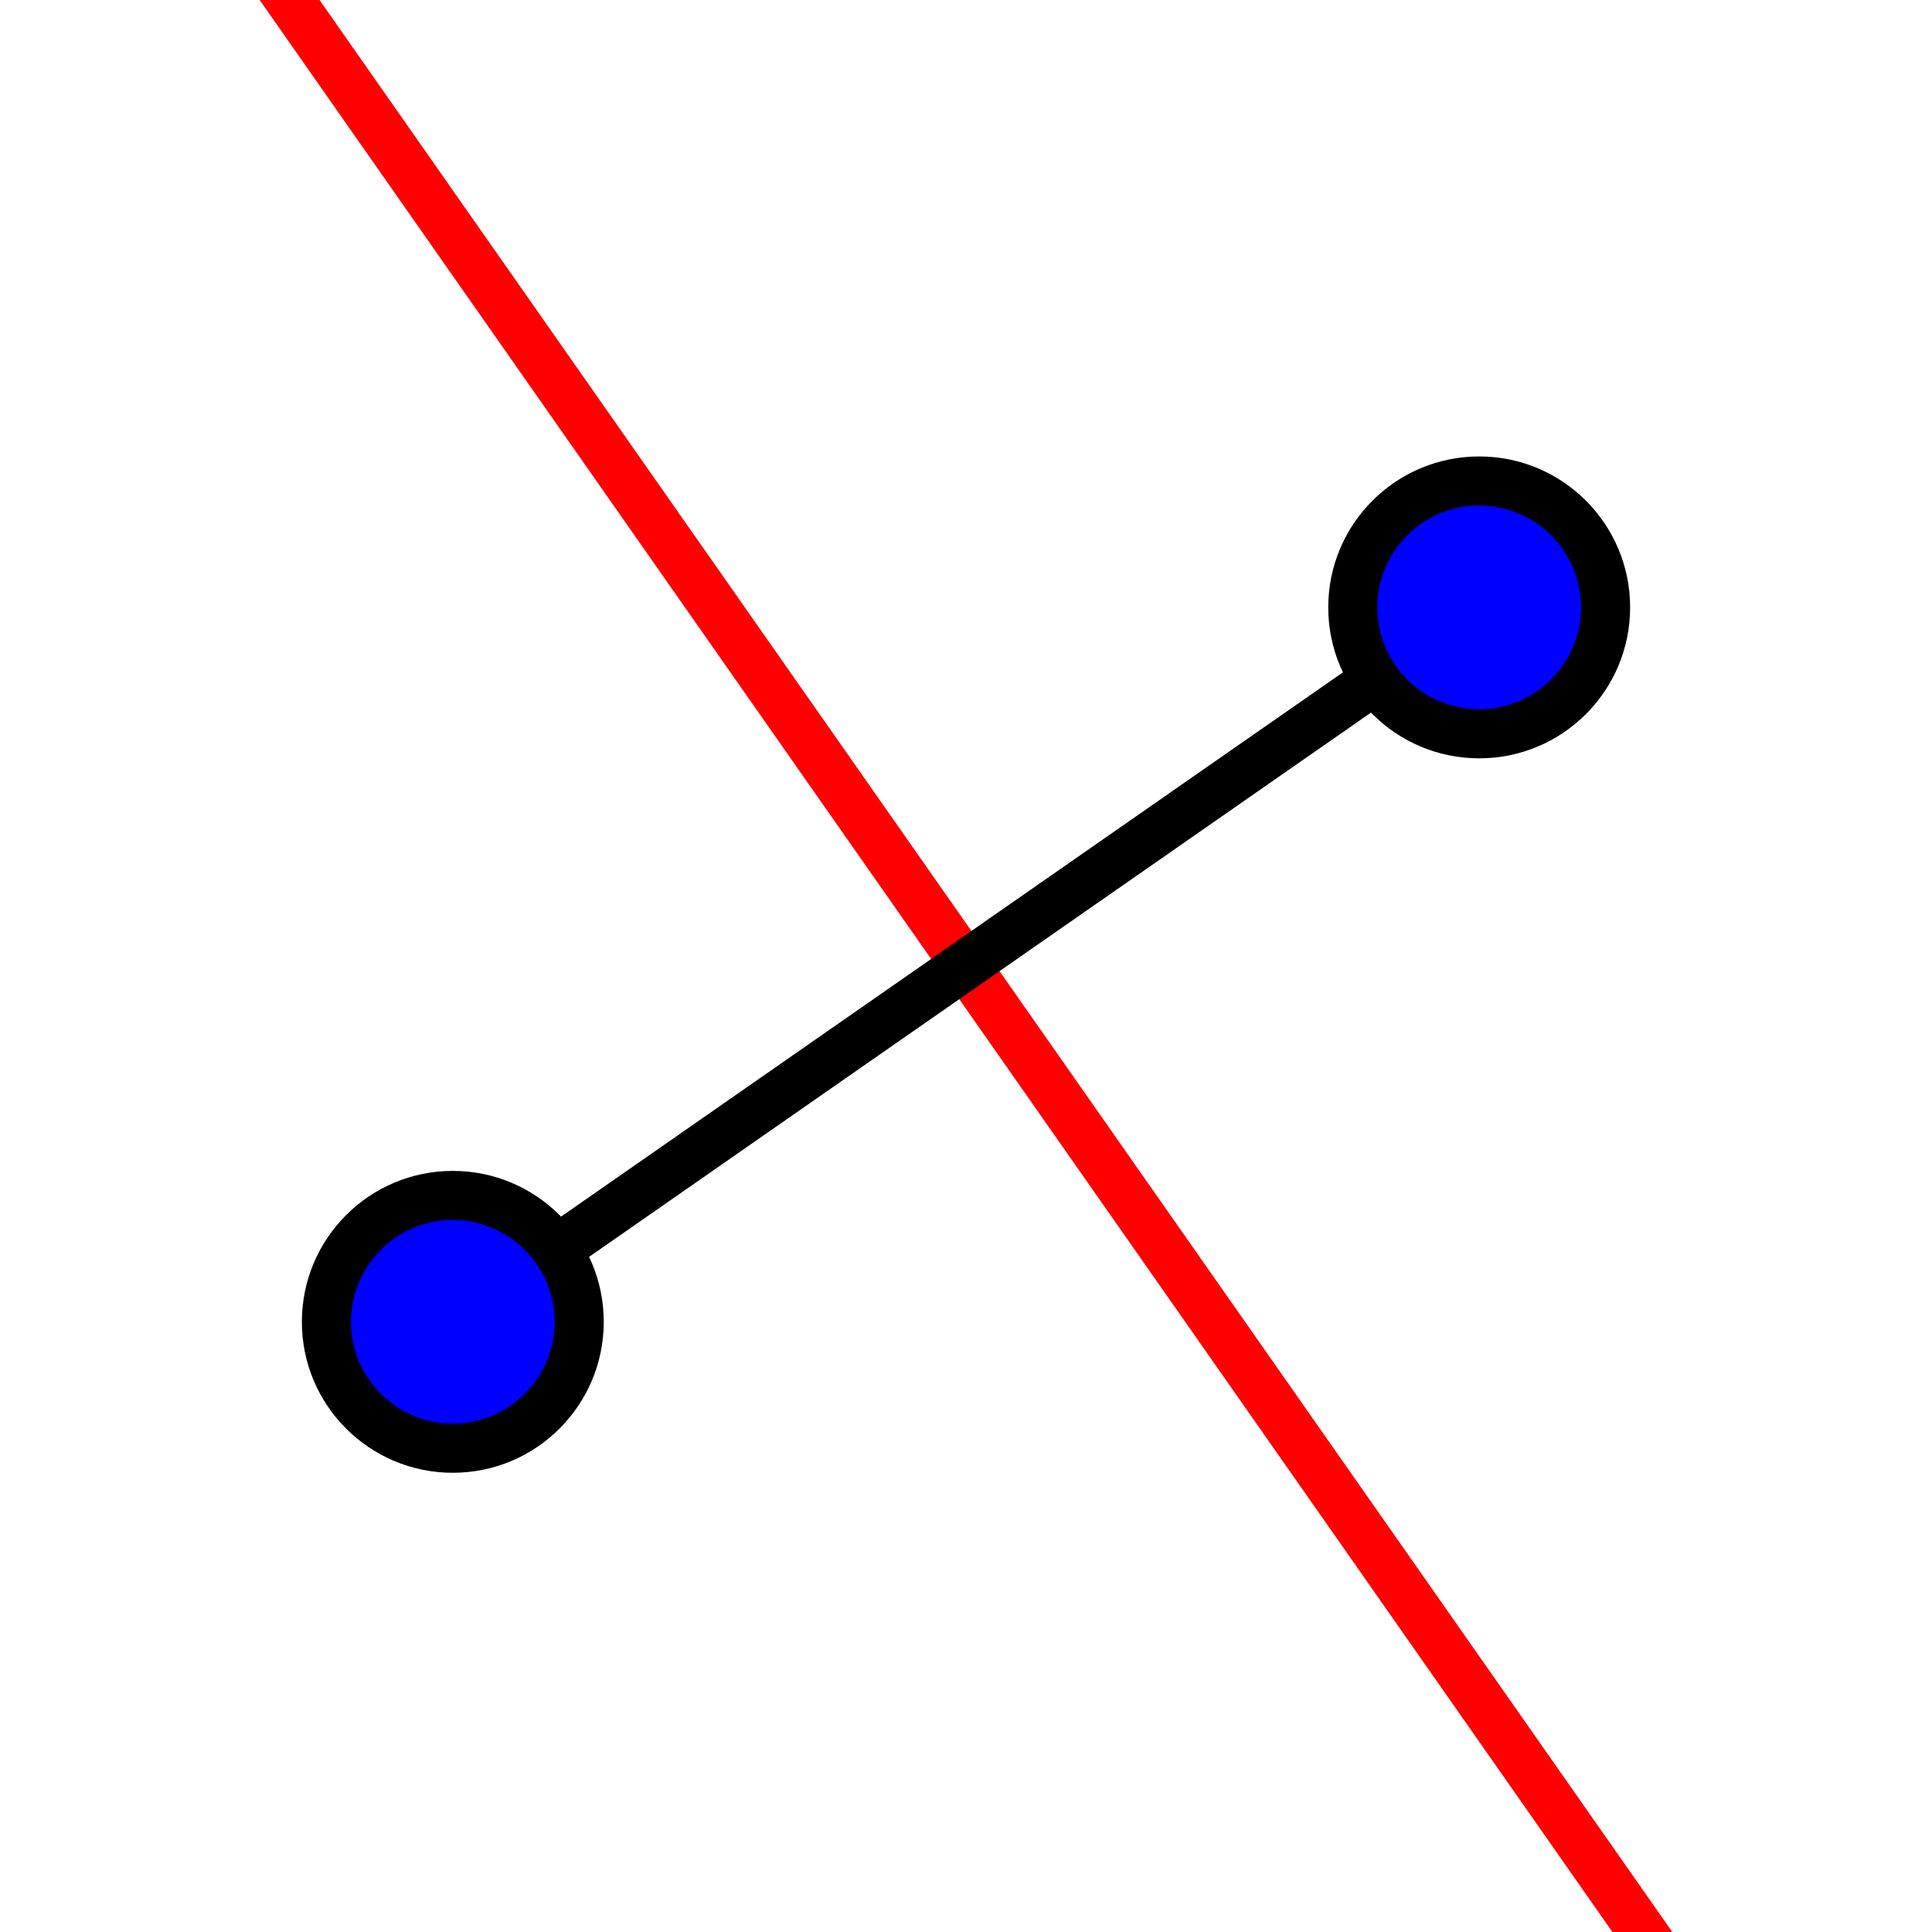 <svg xmlns="http://www.w3.org/2000/svg" width="512" height="512" viewBox="0 0 512 512"><path fill="none" stroke="red" stroke-width="13" d="M442.41 522.23L69.59-10.22"/><path fill="none" stroke="#000" stroke-width="13" d="M120 350.3l272-189.34"/><circle cx="392" cy="160.96" r="35" fill="#00f"/><path d="M392 133.964c14.887 0 27 12.113 27 27 0 14.888-12.113 27.001-27 27.001-14.889 0-27-12.113-27-27.001 0-14.887 12.111-27 27-27m0-13c-22.092 0-40 17.91-40 40 0 22.091 17.908 40.001 40 40.001s40-17.91 40-40.001c0-22.09-17.908-40-40-40z"/><circle cx="120" cy="350.3" r="35" fill="#00f"/><path d="M120 323.301c14.888 0 27 12.113 27 27 0 14.888-12.112 27.001-27 27.001s-27-12.113-27-27.001c0-14.887 12.112-27 27-27m0-13c-22.091 0-40 17.91-40 40 0 22.091 17.909 40.001 40 40.001 22.092 0 40-17.91 40-40.001 0-22.09-17.908-40-40-40z"/></svg>